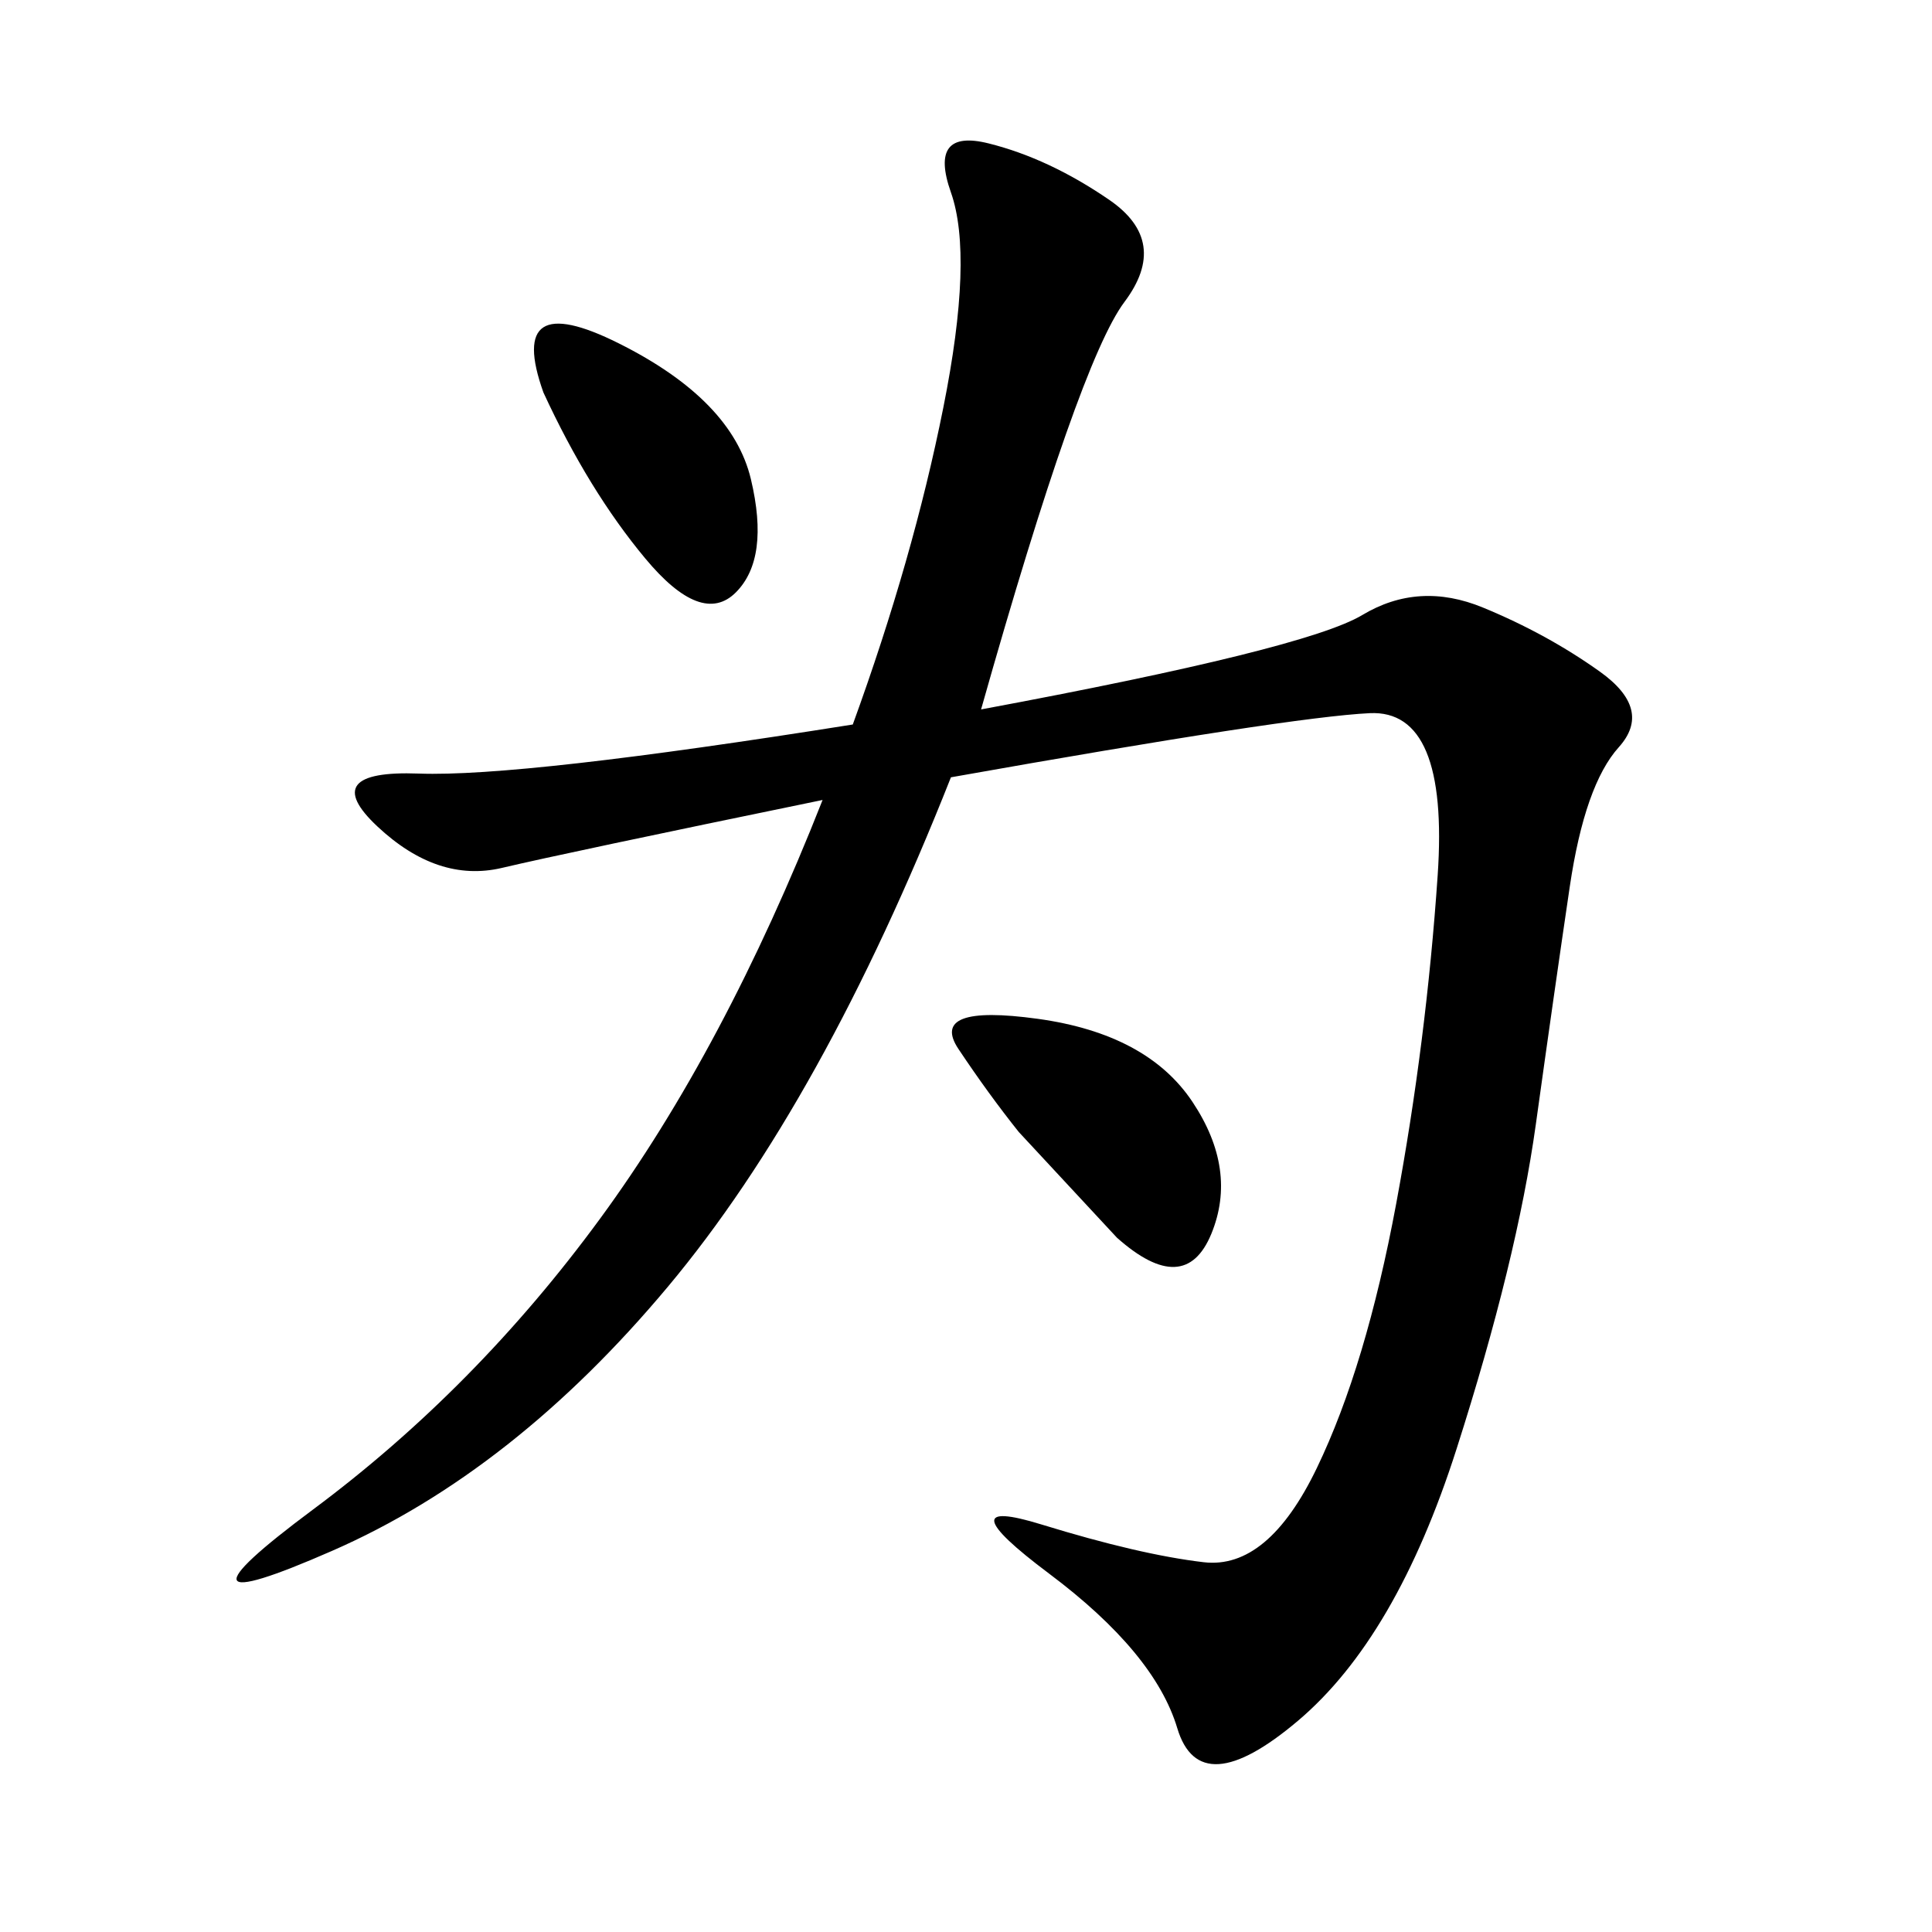 <svg xmlns="http://www.w3.org/2000/svg" xmlns:xlink="http://www.w3.org/1999/xlink" width="300" height="300"><path d="M152.34 110.16Q202.73 100.78 211.52 95.51Q220.31 90.23 230.27 94.34Q240.23 98.44 248.44 104.30Q256.64 110.16 251.37 116.02Q246.09 121.88 243.75 137.70Q241.41 153.52 238.48 174.61Q235.55 195.70 226.17 225Q216.80 254.30 201.56 267.19Q186.33 280.08 182.81 268.36Q179.30 256.64 162.89 244.34Q146.48 232.03 161.72 236.72Q176.95 241.41 186.91 242.58Q196.88 243.75 204.49 227.93Q212.11 212.11 216.80 186.91Q221.48 161.72 223.24 135.94Q225 110.16 212.70 110.74Q200.39 111.33 147.66 120.70L147.66 120.70Q127.73 171.09 103.71 199.80Q79.69 228.52 51.56 240.82Q23.44 253.13 48.63 234.38Q73.83 215.63 93.16 189.26Q112.50 162.89 127.73 124.22L127.73 124.22Q87.89 132.42 77.93 134.77Q67.97 137.11 58.59 128.32Q49.22 119.53 65.04 120.12Q80.86 120.70 132.42 112.50L132.42 112.50Q141.80 86.72 146.48 63.28Q151.17 39.84 147.66 29.88Q144.14 19.92 153.52 22.27Q162.89 24.61 172.27 31.05Q181.64 37.50 174.61 46.88Q167.58 56.25 152.34 110.16L152.34 110.16ZM158.20 175.78Q153.52 169.92 148.83 162.89Q144.14 155.86 161.13 158.20Q178.13 160.55 185.16 171.09Q192.19 181.64 188.09 191.60Q183.98 201.56 173.44 192.19L173.44 192.19L158.20 175.78ZM84.38 60.94Q78.52 44.53 96.09 53.32Q113.67 62.11 116.60 74.41Q119.53 86.72 114.26 91.99Q108.98 97.27 100.20 86.72Q91.41 76.17 84.38 60.94L84.38 60.94Z"/></svg>